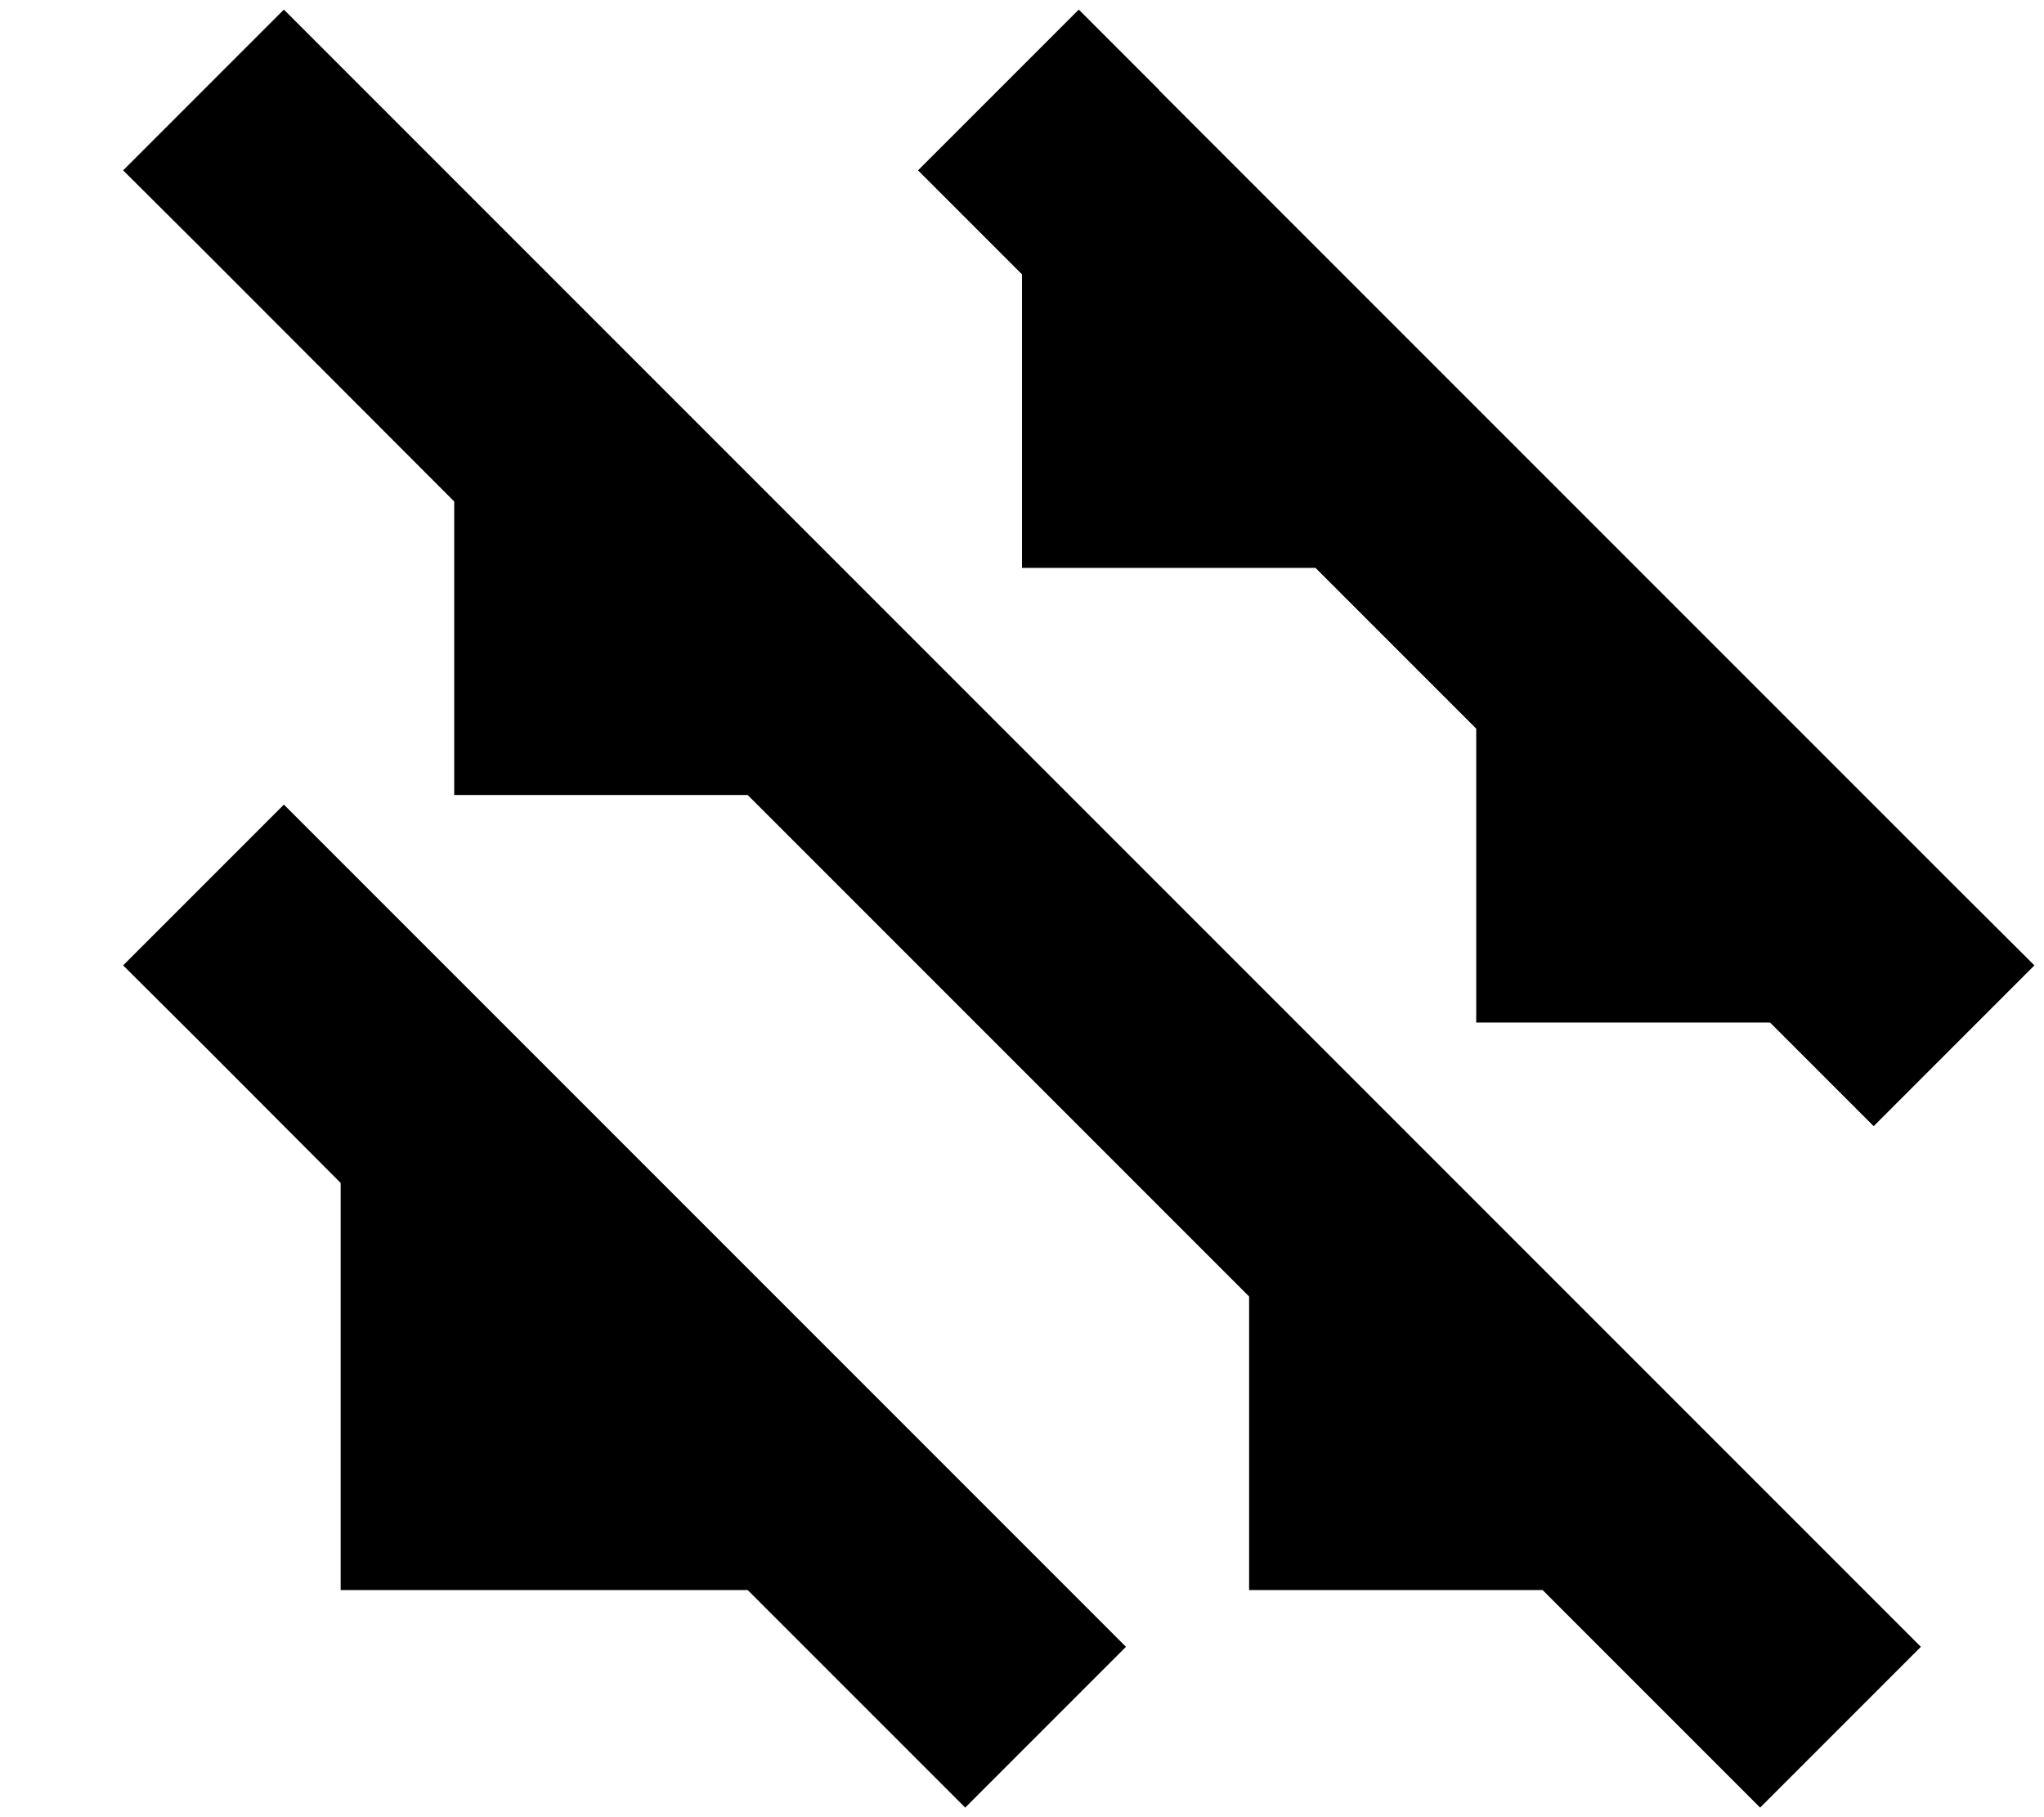 <svg xmlns="http://www.w3.org/2000/svg" viewBox="0 0 576 512"><!--! Font Awesome Pro 6.4.0 by @fontawesome - https://fontawesome.com License - https://fontawesome.com/license (Commercial License) Copyright 2023 Fonticons, Inc. --><path d="M80 2.7l22.6 22.6 80 80 64 64 160 160 64 64 48 48L541.3 464 496 509.3l-22.6-22.6L434.7 448H384 352V416 365.3L210.7 224H160 128V192 141.3L57.4 70.6 34.7 48 80 2.7zm0 224l22.6 22.6 48 48 96 96 48 48L317.3 464 272 509.3l-22.6-22.6L210.7 448H128 96V416 333.3L57.4 294.6 34.7 272 80 226.7zM326.6 25.4l16 16 64 64 64 64 64 64 16 16L573.3 272 528 317.3l-22.6-22.6-6.6-6.6H448 416V256 205.3L370.7 160H320 288V128 77.3l-6.6-6.6L258.7 48 304 2.7l22.6 22.6z"/></svg>
